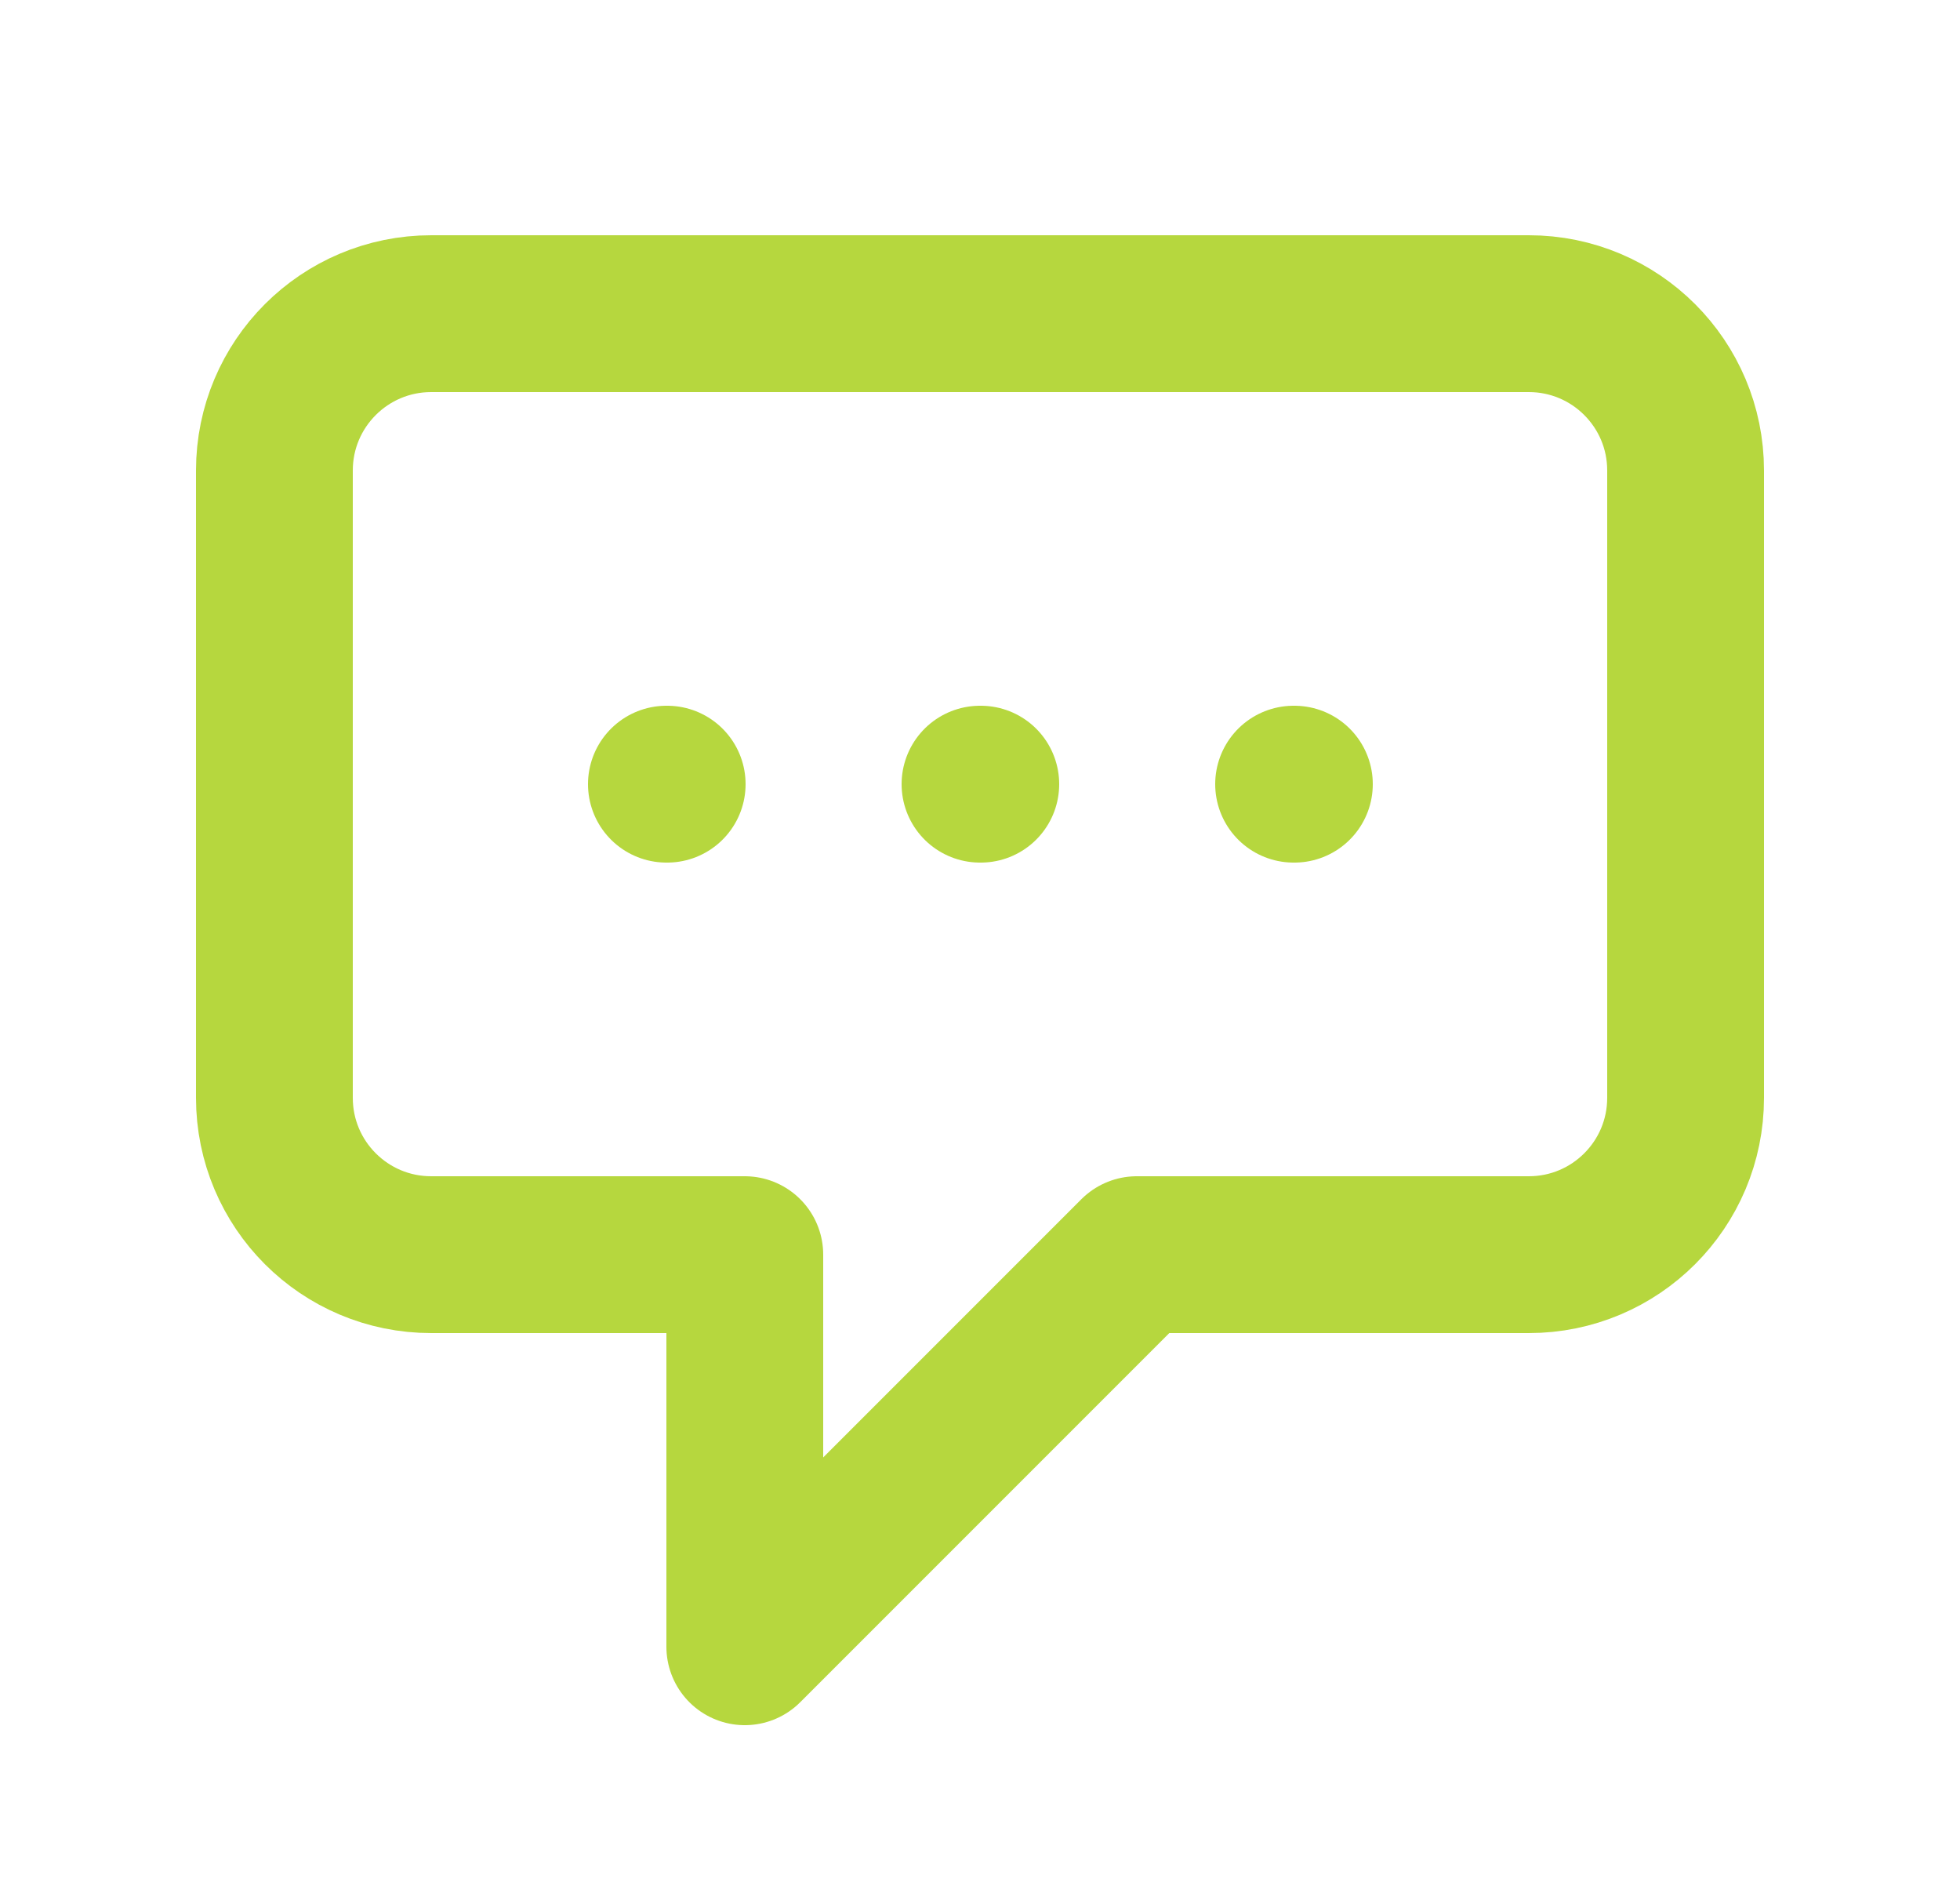 <svg width="25" height="24" viewBox="0 0 25 24" fill="none" xmlns="http://www.w3.org/2000/svg">
<path d="M8.5 10H8.51M12.5 10H12.51M16.5 10H16.51M9.5 16H5.5C4.395 16 3.5 15.105 3.5 14V6C3.5 4.895 4.395 4 5.5 4H19.5C20.605 4 21.5 4.895 21.5 6V14C21.5 15.105 20.605 16 19.5 16H14.5L9.5 21V16Z" stroke="#B6D73E" stroke-width="2" stroke-linecap="round" stroke-linejoin="round"/>
</svg>
